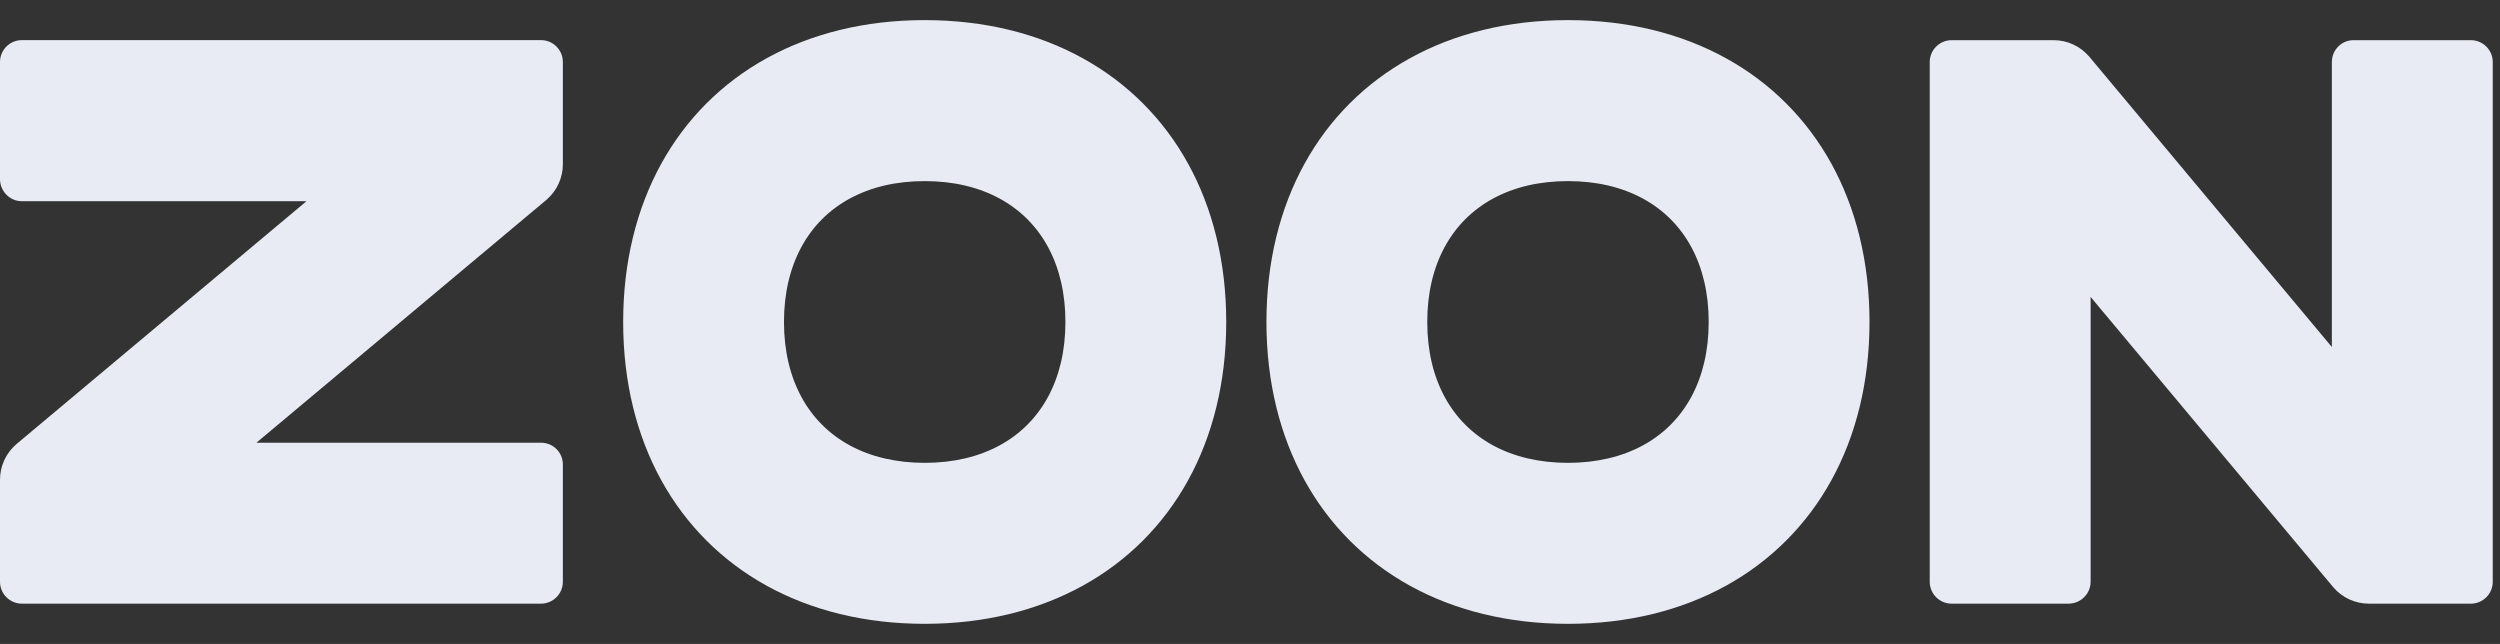 <svg width="132" height="34" viewBox="0 0 132 34" fill="none" xmlns="http://www.w3.org/2000/svg">
<rect x="0" y="0" width="132" height="34" fill="#333333" stroke="none"/>
<g clip-path="url(#clip0_1641_7344)">
<path d="M1.156 2.118H28.563C29.202 2.118 29.719 2.636 29.719 3.275V8.67C29.719 9.389 29.407 10.069 28.865 10.54L13.539 23.375H28.563C29.202 23.375 29.719 23.884 29.719 24.523V30.716C29.719 31.355 29.202 31.873 28.563 31.873H1.156C0.517 31.873 0 31.355 0 30.716V25.33C0 24.611 0.312 23.931 0.854 23.46L16.18 10.625H1.156C0.517 10.625 0 10.095 0 9.456V3.275C0 2.636 0.517 2.118 1.156 2.118ZM48.824 1.062C51.993 1.062 54.819 1.776 57.177 3.08C59.536 4.383 61.428 6.277 62.73 8.638C64.032 10.999 64.745 13.828 64.745 17C64.745 20.172 64.032 23.001 62.73 25.362C61.428 27.723 59.536 29.617 57.177 30.921C54.819 32.224 51.993 32.938 48.824 32.938C45.655 32.938 42.83 32.224 40.471 30.921C38.112 29.617 36.221 27.723 34.918 25.362C33.616 23.001 32.903 20.172 32.903 17C32.903 13.828 33.616 10.999 34.918 8.638C36.221 6.277 38.112 4.383 40.471 3.08C42.83 1.776 45.655 1.062 48.824 1.062ZM48.824 9.562C47.308 9.562 45.977 9.883 44.877 10.479C43.776 11.075 42.905 11.947 42.31 13.048C41.715 14.15 41.394 15.482 41.394 17C41.394 18.517 41.715 19.85 42.31 20.952C42.905 22.053 43.776 22.925 44.877 23.521C45.977 24.117 47.308 24.438 48.824 24.438C50.34 24.438 51.671 24.117 52.772 23.521C53.872 22.925 54.743 22.053 55.338 20.952C55.934 19.85 56.254 18.517 56.254 17C56.254 15.482 55.934 14.15 55.338 13.048C54.743 11.947 53.872 11.075 52.772 10.479C51.671 9.883 50.34 9.562 48.824 9.562ZM82.789 1.062C85.958 1.062 88.783 1.776 91.142 3.08C93.501 4.383 95.392 6.277 96.695 8.638C97.997 10.999 98.71 13.828 98.71 17C98.71 20.172 97.997 23.001 96.695 25.362C95.392 27.723 93.501 29.617 91.142 30.921C88.783 32.224 85.958 32.938 82.789 32.938C79.62 32.938 76.794 32.224 74.436 30.921C72.077 29.617 70.185 27.723 68.883 25.362C67.581 23.001 66.868 20.172 66.868 17C66.868 13.828 67.581 10.999 68.883 8.638C70.185 6.277 72.077 4.383 74.436 3.08C76.794 1.776 79.62 1.062 82.789 1.062ZM82.789 9.562C81.273 9.562 79.942 9.883 78.841 10.479C77.741 11.075 76.87 11.947 76.275 13.048C75.679 14.15 75.359 15.482 75.359 17C75.359 18.517 75.679 19.85 76.275 20.952C76.87 22.053 77.741 22.925 78.841 23.521C79.942 24.117 81.273 24.438 82.789 24.438C84.305 24.438 85.635 24.117 86.736 23.521C87.837 22.925 88.707 22.053 89.303 20.952C89.898 19.85 90.219 18.517 90.219 17C90.219 15.482 89.898 14.15 89.303 13.048C88.707 11.947 87.837 11.075 86.736 10.479C85.635 9.883 84.305 9.562 82.789 9.562ZM131.617 3.278V30.716C131.617 31.355 131.099 31.873 130.461 31.873H125.075C124.357 31.873 123.677 31.561 123.207 31.018L110.385 15.678V30.716C110.385 31.355 109.856 31.873 109.217 31.873H103.046C102.408 31.873 101.89 31.355 101.89 30.716V3.278C101.89 2.639 102.408 2.121 103.046 2.121H108.432C109.15 2.121 109.83 2.433 110.3 2.976L123.122 18.322V3.278C123.122 2.639 123.63 2.121 124.268 2.121H130.461C131.099 2.121 131.617 2.639 131.617 3.278Z" fill="#E8EBF3"/>
</g>
<defs>
<clipPath id="clip0_1641_7344">
<rect width="131.613" height="34" fill="white"/>
</clipPath>
</defs>
</svg>
